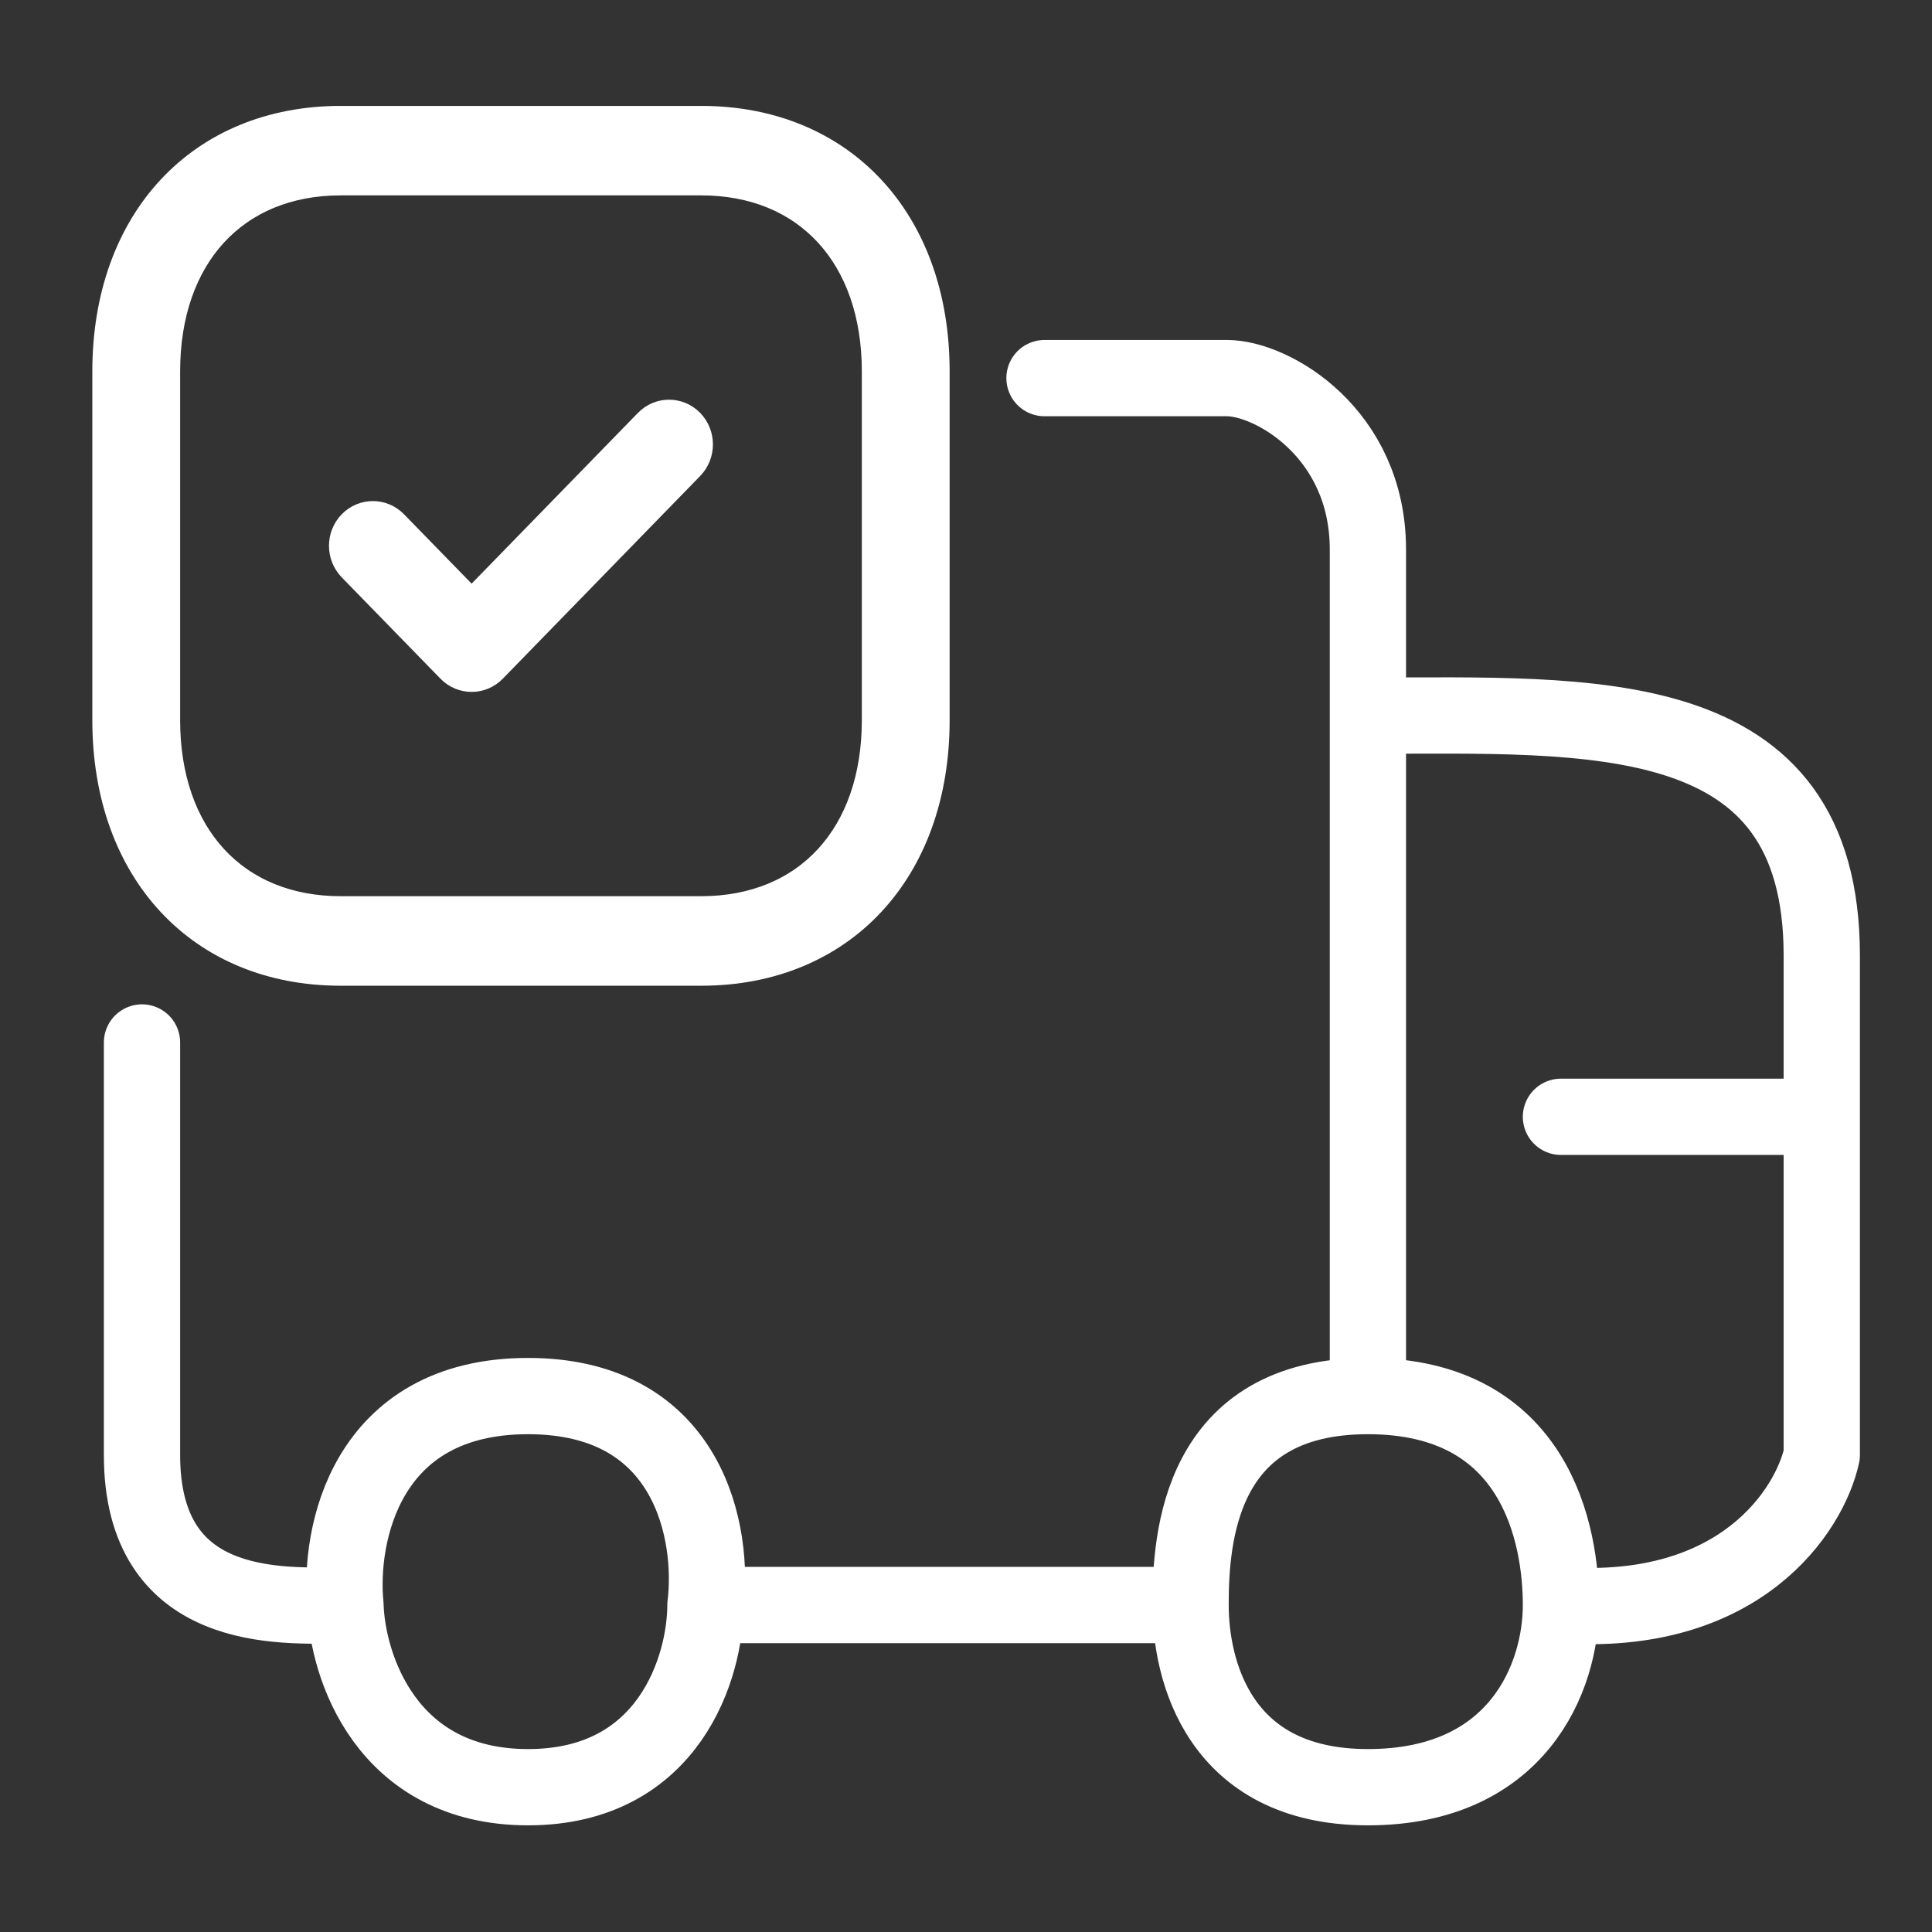 <svg xmlns="http://www.w3.org/2000/svg" fill="none" viewBox="0 0 38 38" height="38" width="38">
<rect x="0" y="0" width="38" height="38" fill="#333333" stroke="none"/>
<path stroke-linejoin="round" stroke-linecap="round" stroke-width="1.5" stroke="white" d="M20.544 7.437H24.135C25.016 7.437 26.905 8.514 26.905 10.809V14.076M26.905 14.076C31.302 14.076 35.832 13.769 35.832 18.793V21.966M26.905 14.076V27.459M30.702 31.569C34.232 31.822 35.593 29.707 35.832 28.618V21.966M30.702 31.569C30.702 32.994 29.853 35.152 26.905 35.152C23.958 35.152 23.417 32.834 23.417 31.569M30.702 31.569C30.702 30.199 30.221 27.459 26.905 27.459M23.417 31.569H13.875M23.417 31.569C23.417 30.242 23.59 27.459 26.905 27.459M13.875 31.569C13.875 32.763 13.177 35.152 10.386 35.152C7.595 35.152 6.829 32.763 6.795 31.569M13.875 31.569C14.046 30.199 13.587 27.459 10.386 27.459C7.185 27.459 6.658 30.199 6.795 31.569M6.795 31.569C5.461 31.604 2.793 31.725 2.793 28.618C2.793 26.174 2.793 22.19 2.793 20.504M30.702 21.966H35.832"></path>
<path stroke-width="0.5" stroke="white" fill="white" d="M13.793 2.333C16.566 2.333 18.428 4.331 18.428 7.304V14.167C18.428 17.14 16.566 19.138 13.792 19.138H6.7C3.928 19.138 2.066 17.14 2.066 14.167V7.304C2.066 4.331 3.928 2.333 6.7 2.333H13.793ZM13.793 3.593H6.7C4.631 3.593 3.293 5.049 3.293 7.304V14.167C3.293 16.421 4.631 17.877 6.7 17.877H13.792C15.863 17.877 17.201 16.421 17.201 14.167V7.304C17.201 5.049 15.863 3.593 13.793 3.593ZM13.593 8.296C13.832 8.542 13.832 8.94 13.593 9.187L9.71 13.175C9.59 13.298 9.433 13.359 9.276 13.359C9.12 13.359 8.962 13.298 8.843 13.175L6.9 11.181C6.661 10.934 6.661 10.536 6.9 10.29C7.14 10.044 7.528 10.044 7.768 10.29L9.276 11.838L12.726 8.296C12.965 8.05 13.353 8.05 13.593 8.296Z" clip-rule="evenodd" fill-rule="evenodd"></path>
</svg>
